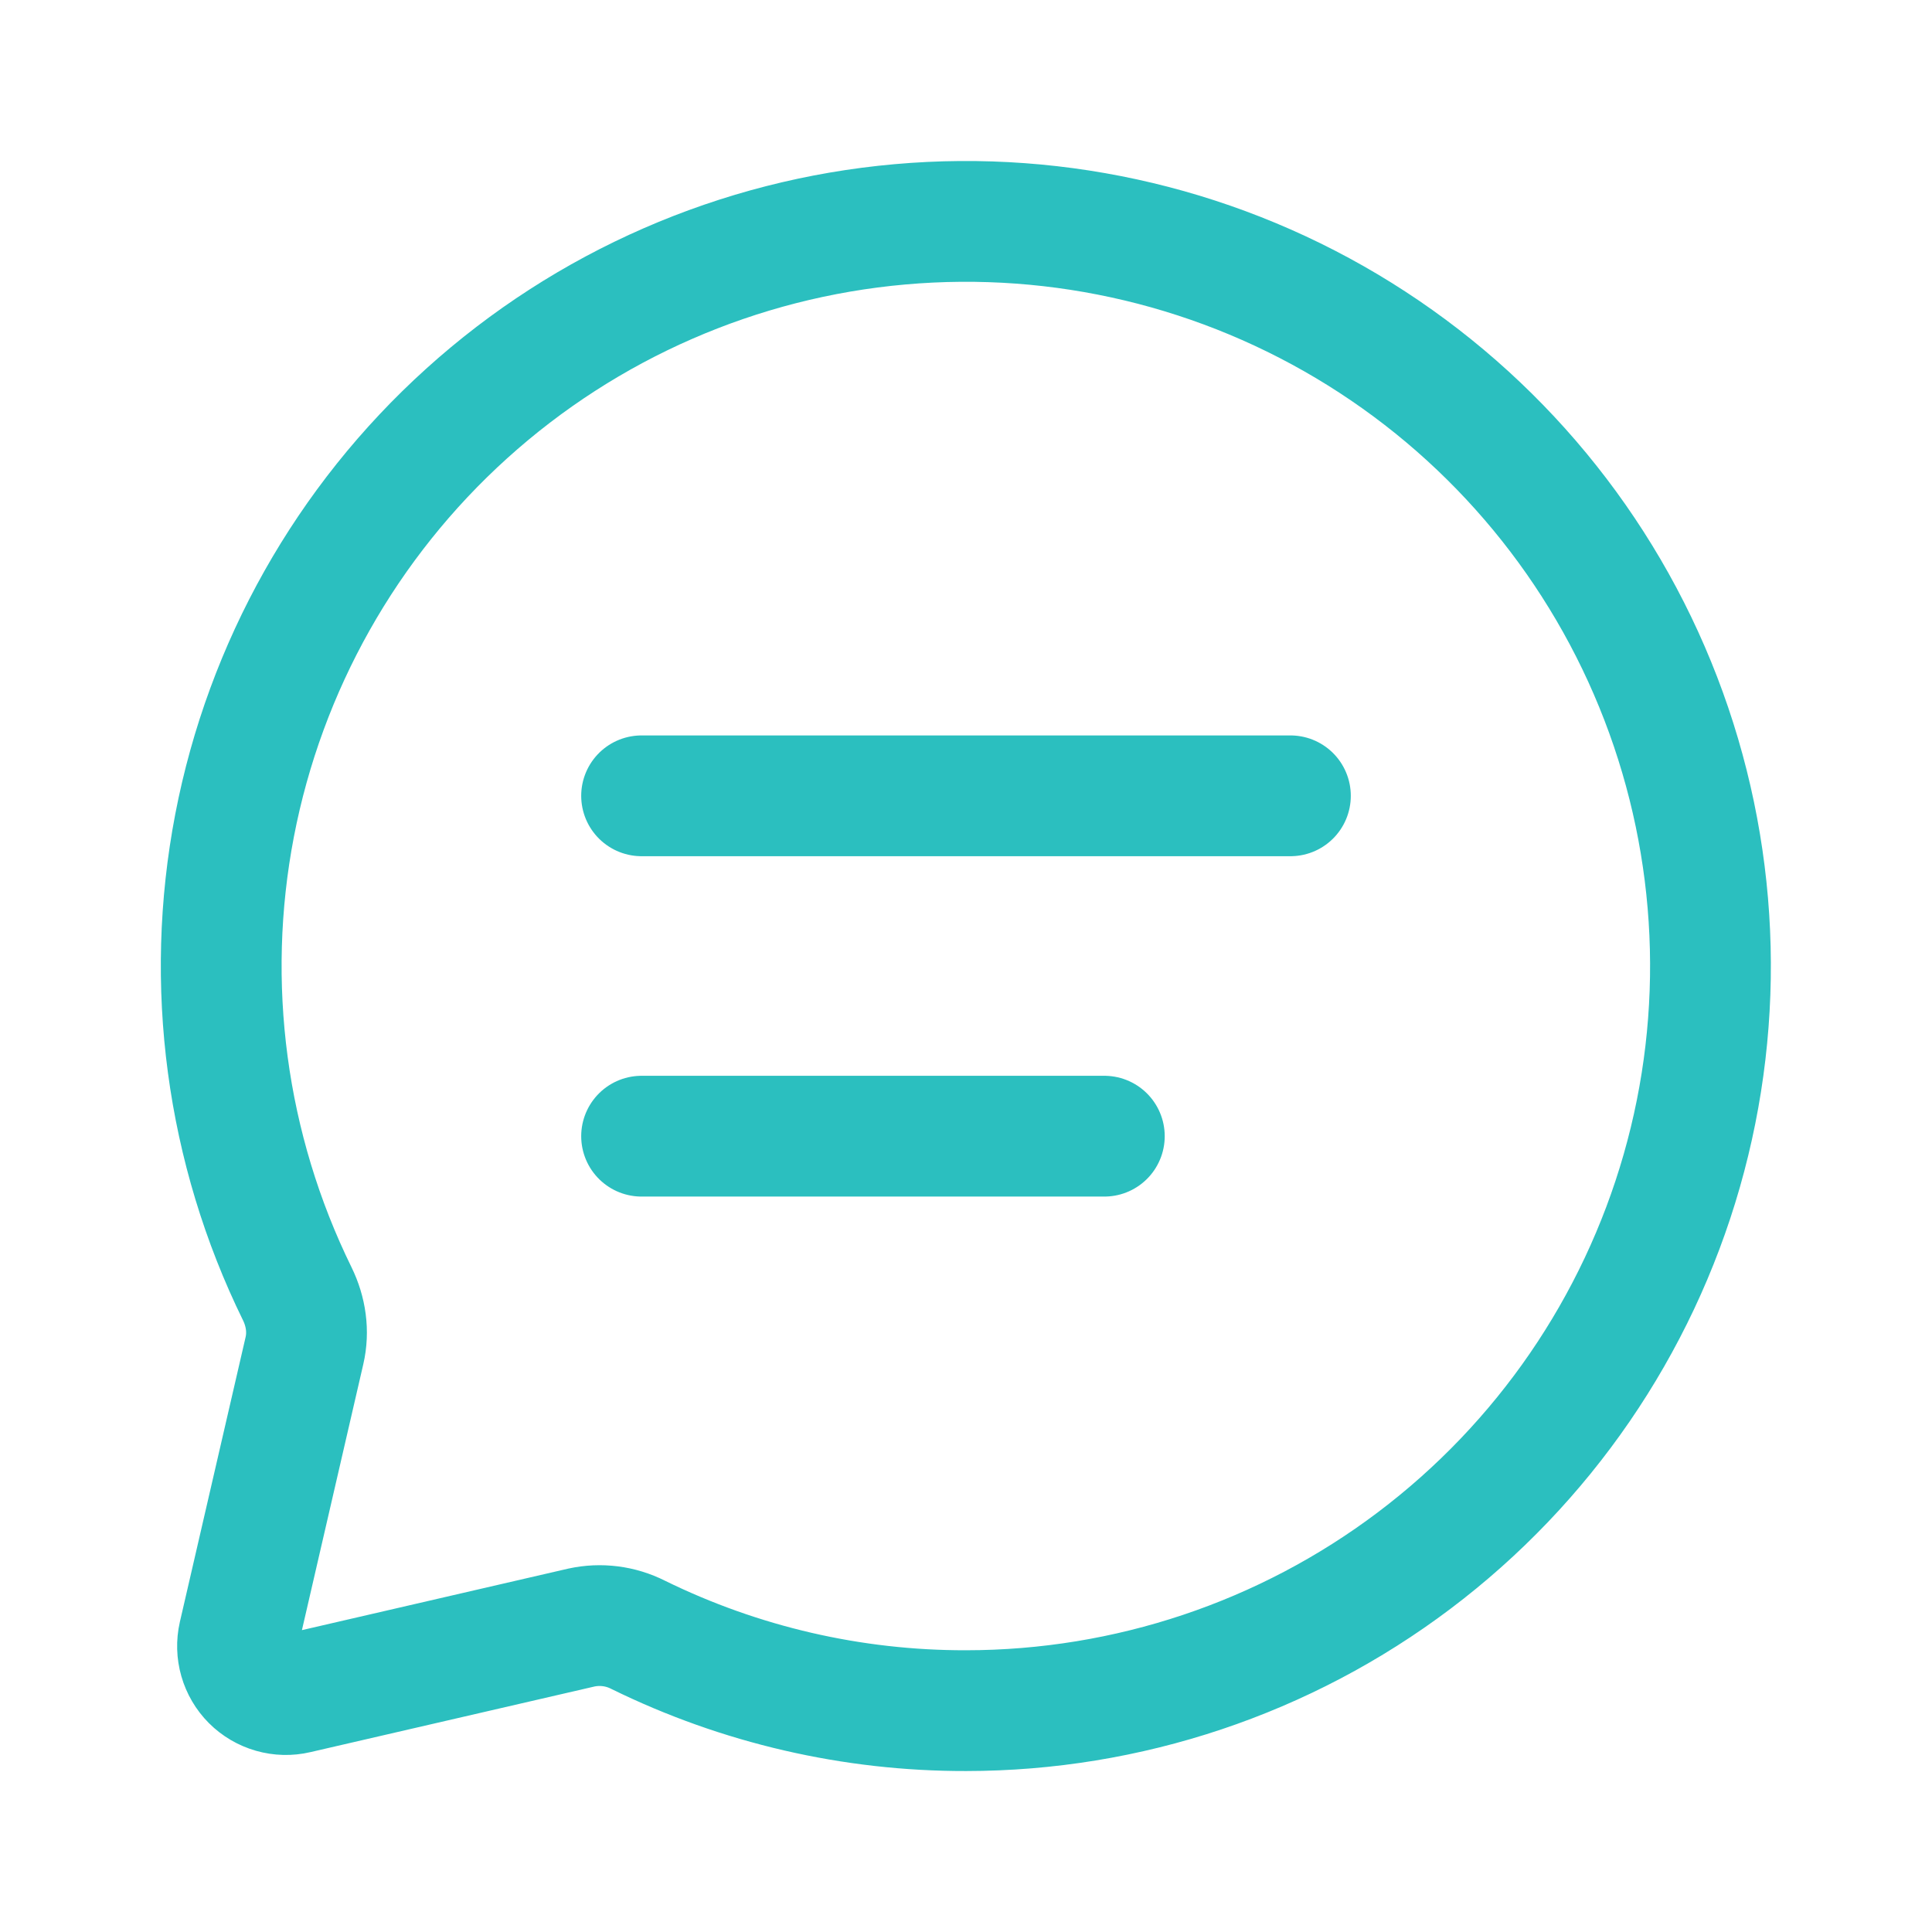 <svg width="35" height="35" viewBox="0 0 35 35" fill="none" xmlns="http://www.w3.org/2000/svg">
<path d="M11.623 14.417H23.377M11.623 20.583H20.006M17.5 30.99C20.43 30.989 23.281 30.035 25.62 28.27C27.96 26.505 29.661 24.027 30.467 21.209C31.273 18.392 31.139 15.389 30.086 12.654C29.033 9.919 27.119 7.602 24.632 6.052C22.145 4.502 19.221 3.804 16.302 4.064C13.383 4.323 10.628 5.526 8.454 7.491C6.28 9.455 4.804 12.074 4.25 14.952C3.697 17.829 4.095 20.809 5.386 23.44C5.543 23.761 5.596 24.123 5.515 24.47L4.325 29.626C4.292 29.771 4.296 29.922 4.337 30.065C4.378 30.208 4.454 30.338 4.559 30.443C4.664 30.548 4.794 30.624 4.937 30.665C5.08 30.706 5.231 30.71 5.375 30.676L10.531 29.485C10.879 29.409 11.242 29.455 11.56 29.616C13.409 30.524 15.441 30.994 17.5 30.99Z" stroke="#2BBFBF" stroke-width="2.188" stroke-linecap="round" stroke-linejoin="round"/>
</svg>
